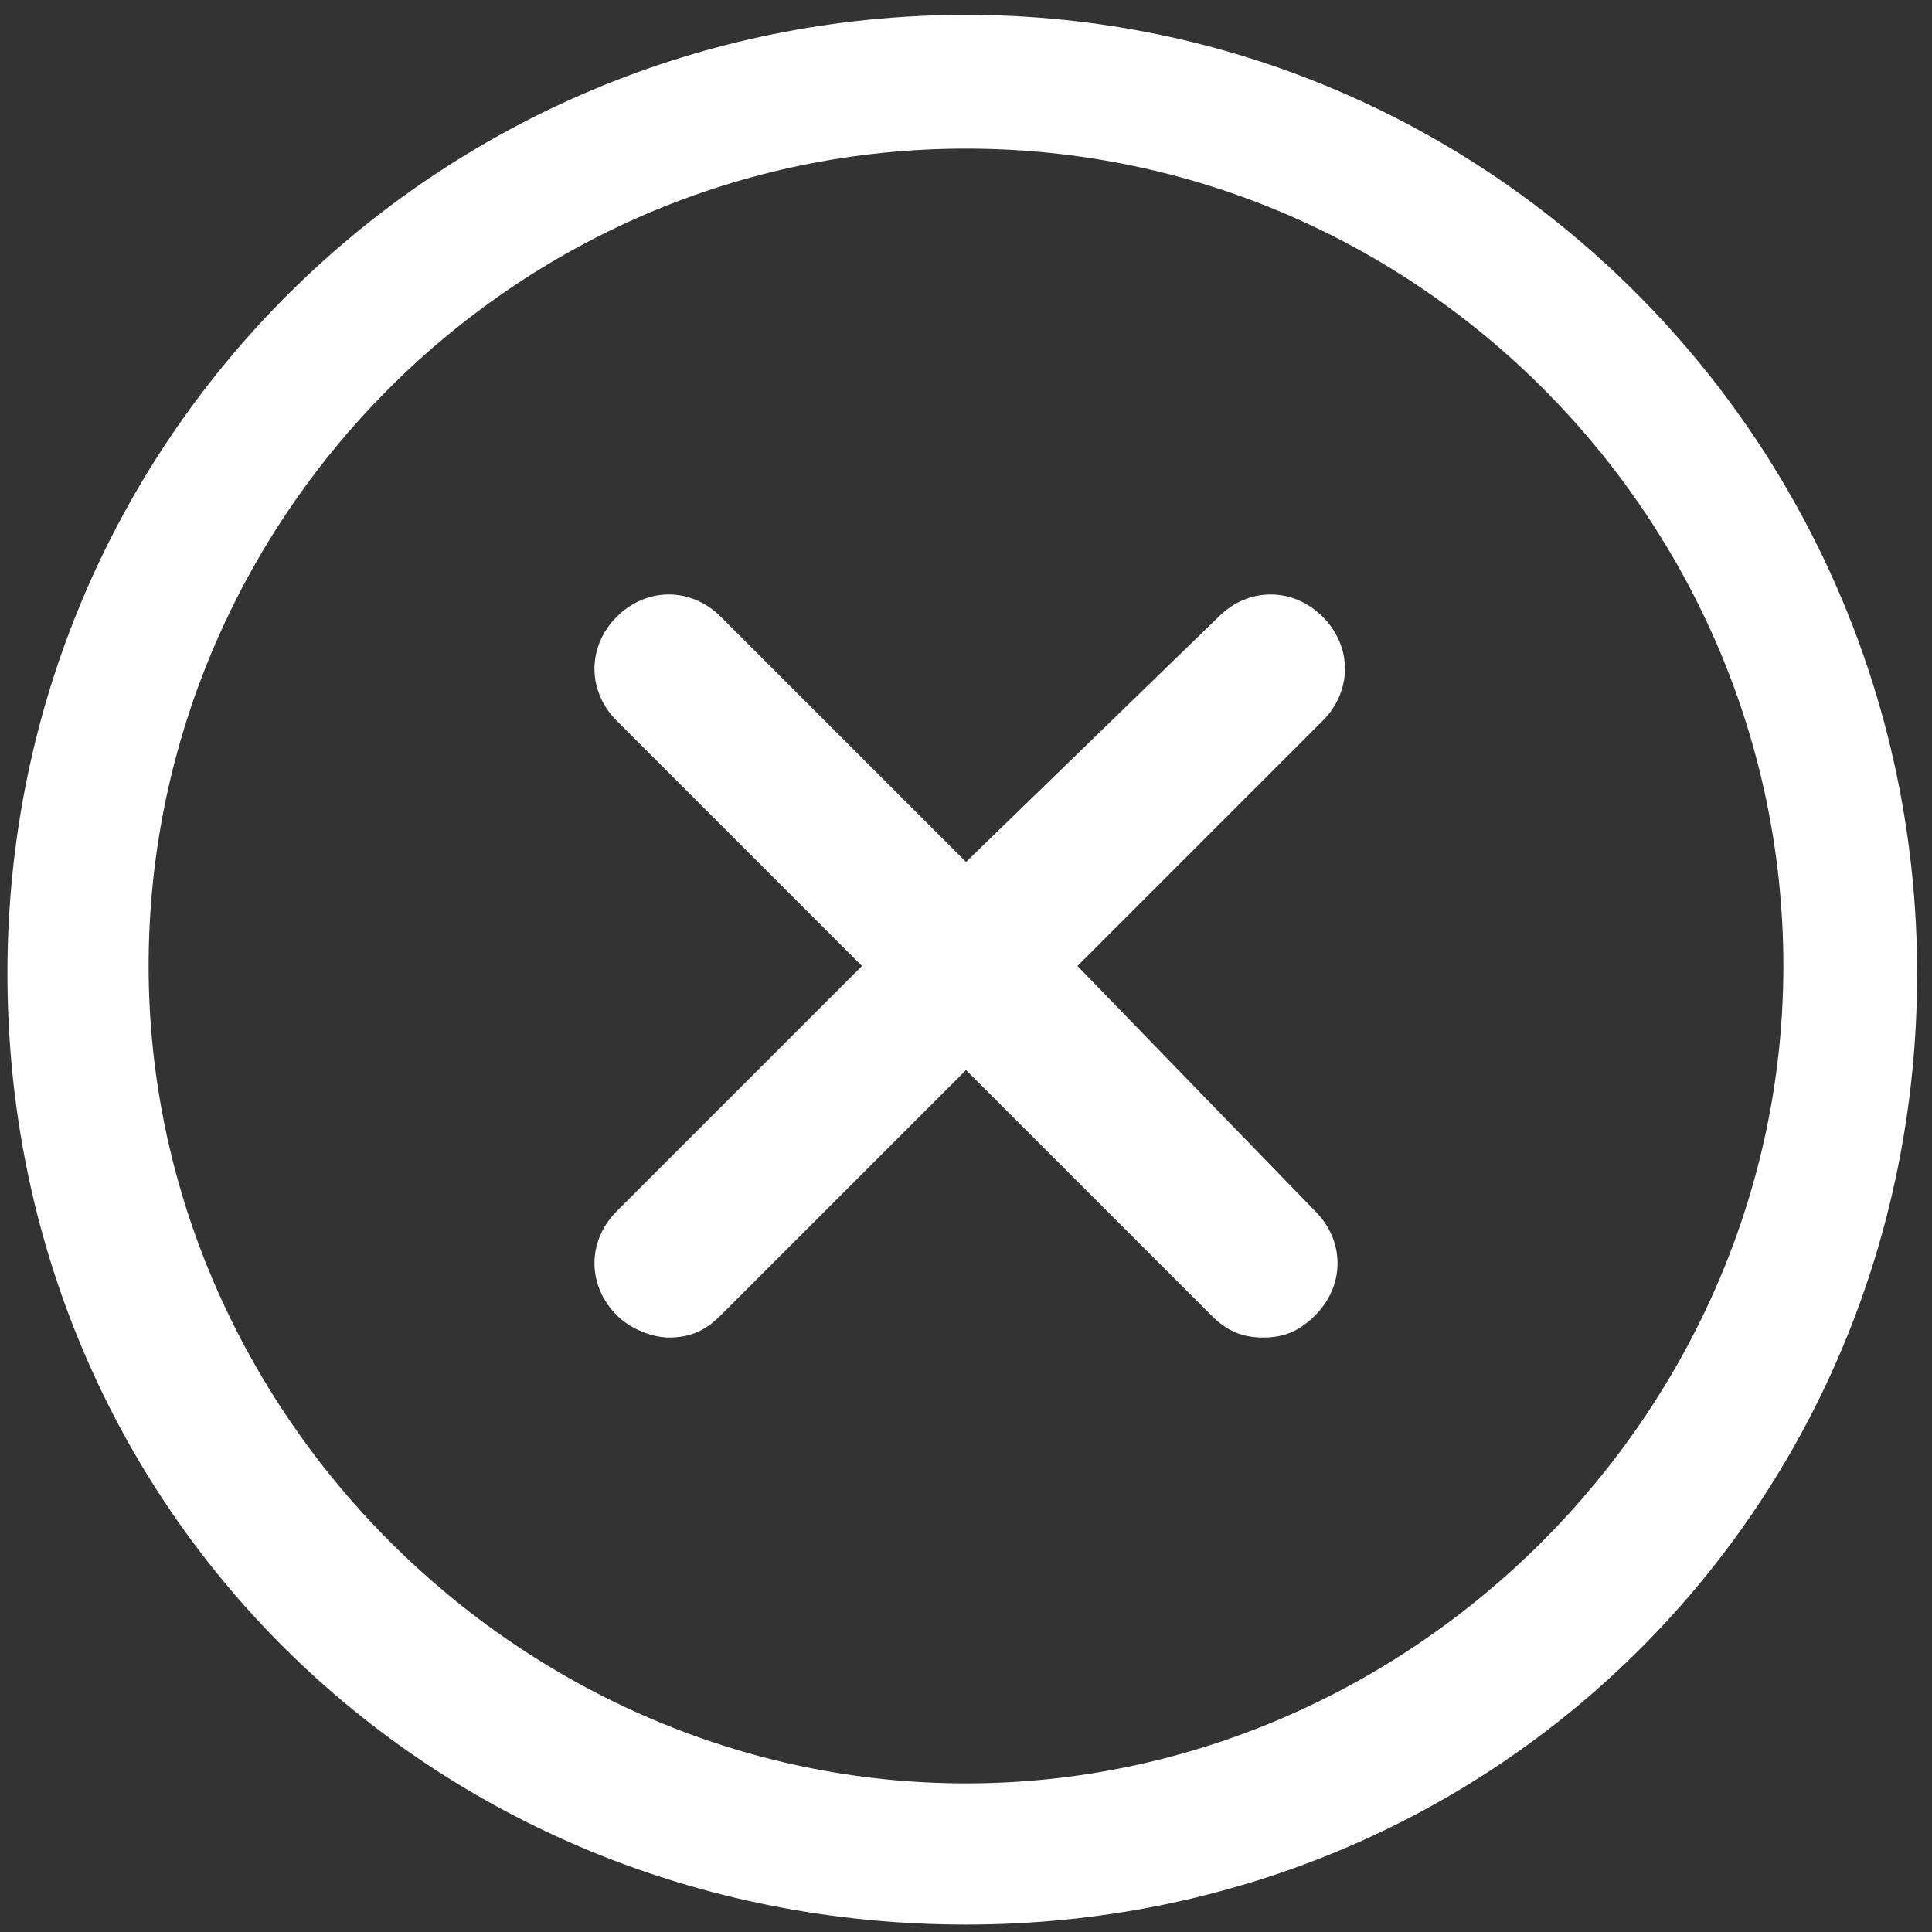 <?xml version="1.0" encoding="utf-8"?>
<!-- Generator: Adobe Illustrator 25.0.0, SVG Export Plug-In . SVG Version: 6.00 Build 0)  -->
<svg version="1.1" id="Lager_3" xmlns="http://www.w3.org/2000/svg" xmlns:xlink="http://www.w3.org/1999/xlink" x="0px" y="0px"
	 viewBox="0 0 26 26" style="enable-background:new 0 0 26 26;" xml:space="preserve">
<rect x="0" y="0" width="26" height="26" fill="#333333" stroke="none"/>
<style type="text/css">
	.st0{fill:#FFFFFF;}
</style>
<g>
	<path class="st0" d="M17.8,8.3c-0.4-0.4-1-0.4-1.4,0L13,11.6L9.7,8.3c-0.4-0.4-1-0.4-1.4,0c-0.4,0.4-0.4,1,0,1.4l3.3,3.3l-3.3,3.3
		c-0.4,0.4-0.4,1,0,1.4C8.5,17.9,8.8,18,9,18c0.3,0,0.5-0.1,0.7-0.3l3.3-3.3l3.3,3.3c0.2,0.2,0.4,0.3,0.7,0.3c0.3,0,0.5-0.1,0.7-0.3
		c0.4-0.4,0.4-1,0-1.4L14.5,13l3.3-3.3C18.2,9.3,18.2,8.7,17.8,8.3z"/>
	<path class="st0" d="M13,0.2C5.9,0.2,0.1,5.9,0.1,13.1S5.8,25.9,13,25.9s12.8-5.7,12.8-12.8S20.1,0.2,13,0.2z M13,24
		C7,24,2,19,2,13S6.9,2,13,2s11,5,11,11S19,24,13,24z"/>
</g>
</svg>
